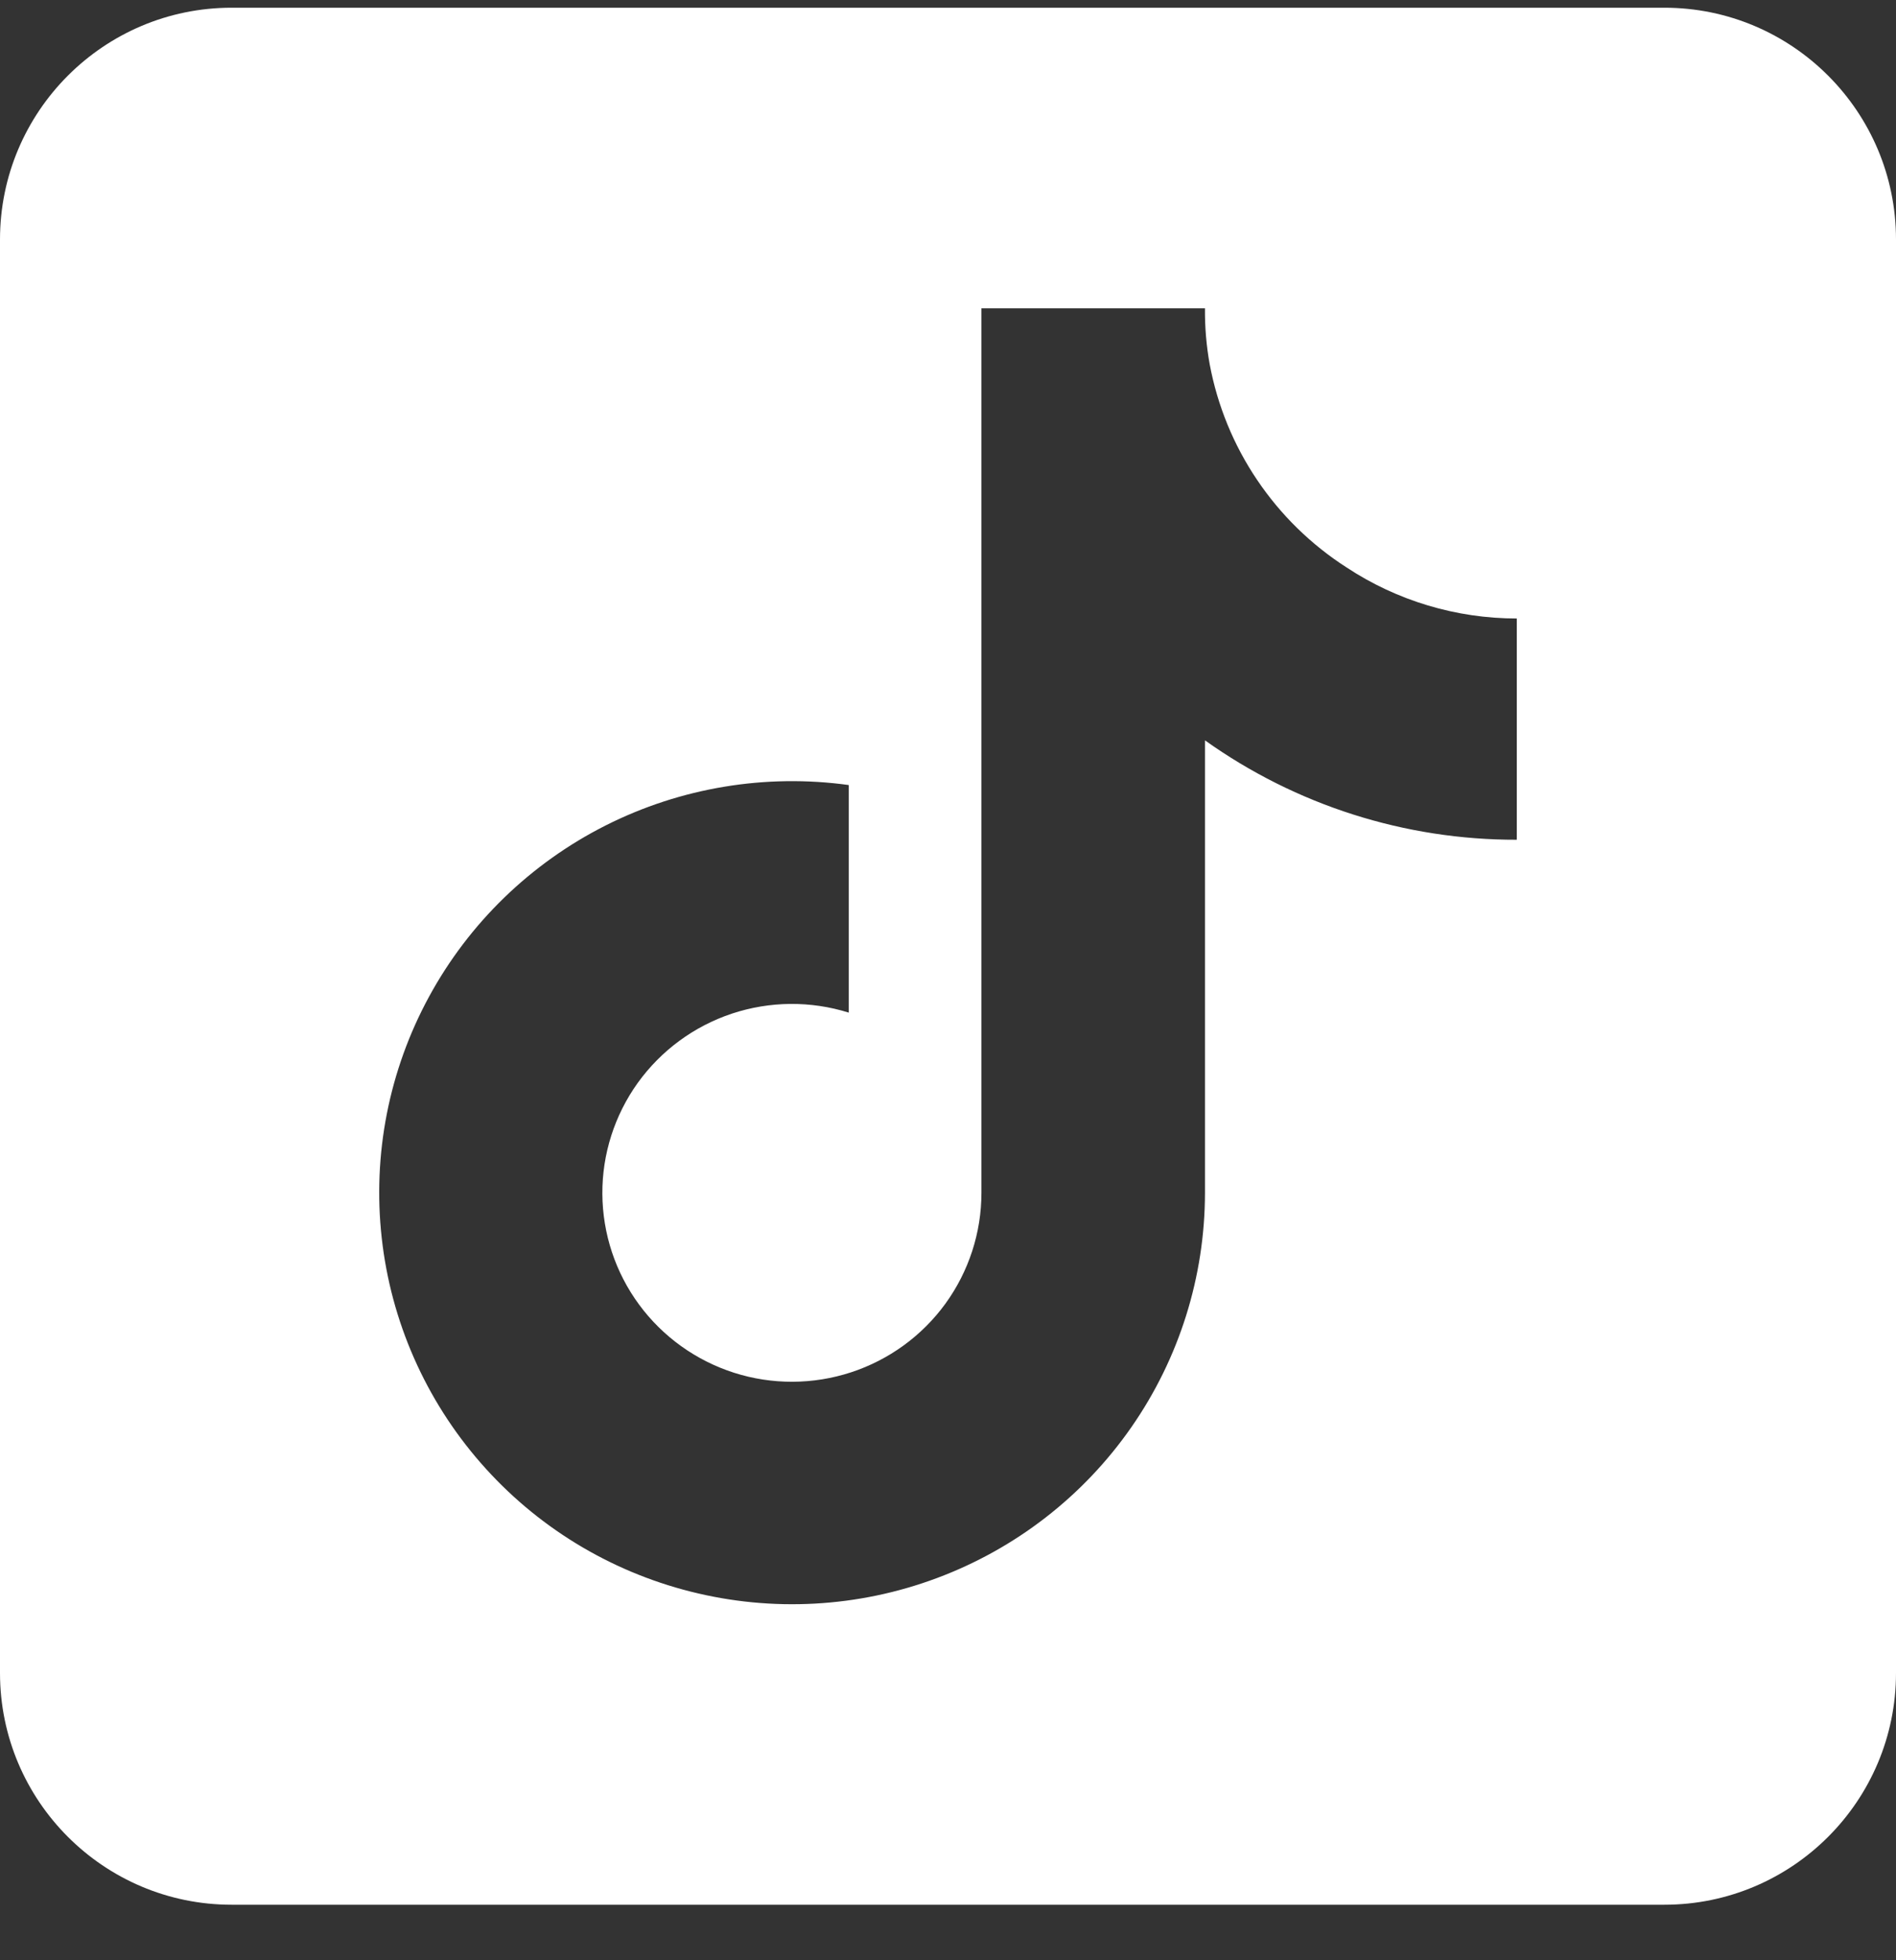 <svg width="30" height="31" viewBox="0 0 30 31" fill="none" xmlns="http://www.w3.org/2000/svg">
    <rect x="0" y="0" width="30" height="31" fill="#333333" stroke="none"/>
    <path fill-rule="evenodd" clip-rule="evenodd" d="M30 3.788C30 1.765 28.358 0.122 26.335 0.122H3.665C1.642 0.122 0 1.765 0 3.788V26.457C0 28.48 1.642 30.122 3.665 30.122H26.335C28.358 30.122 30 28.48 30 26.457V3.788ZM19.066 11.708C20.505 12.734 22.231 13.284 24 13.28V9.781C23.043 9.781 22.106 9.501 21.307 8.974C20.746 8.614 20.264 8.143 19.892 7.591C19.519 7.039 19.264 6.417 19.141 5.762C19.088 5.469 19.063 5.172 19.066 4.875H15.529V18.864C15.529 19.494 15.329 20.107 14.959 20.617C14.588 21.127 14.064 21.507 13.464 21.703C12.863 21.899 12.215 21.901 11.614 21.709C11.012 21.516 10.486 21.139 10.112 20.631C9.738 20.124 9.535 19.511 9.531 18.881C9.527 18.252 9.724 17.637 10.091 17.125C10.46 16.613 10.98 16.23 11.58 16.03C12.18 15.831 12.827 15.825 13.43 16.014V12.415C12.112 12.233 10.77 12.456 9.583 13.054C8.396 13.653 7.421 14.598 6.788 15.763C6.154 16.929 5.893 18.259 6.04 19.577C6.186 20.894 6.732 22.135 7.606 23.135C8.479 24.135 9.638 24.845 10.928 25.17C12.217 25.496 13.576 25.422 14.822 24.957C16.068 24.493 17.142 23.661 17.9 22.572C18.659 21.483 19.065 20.189 19.066 18.864V11.708Z" fill="white"/>
</svg>
